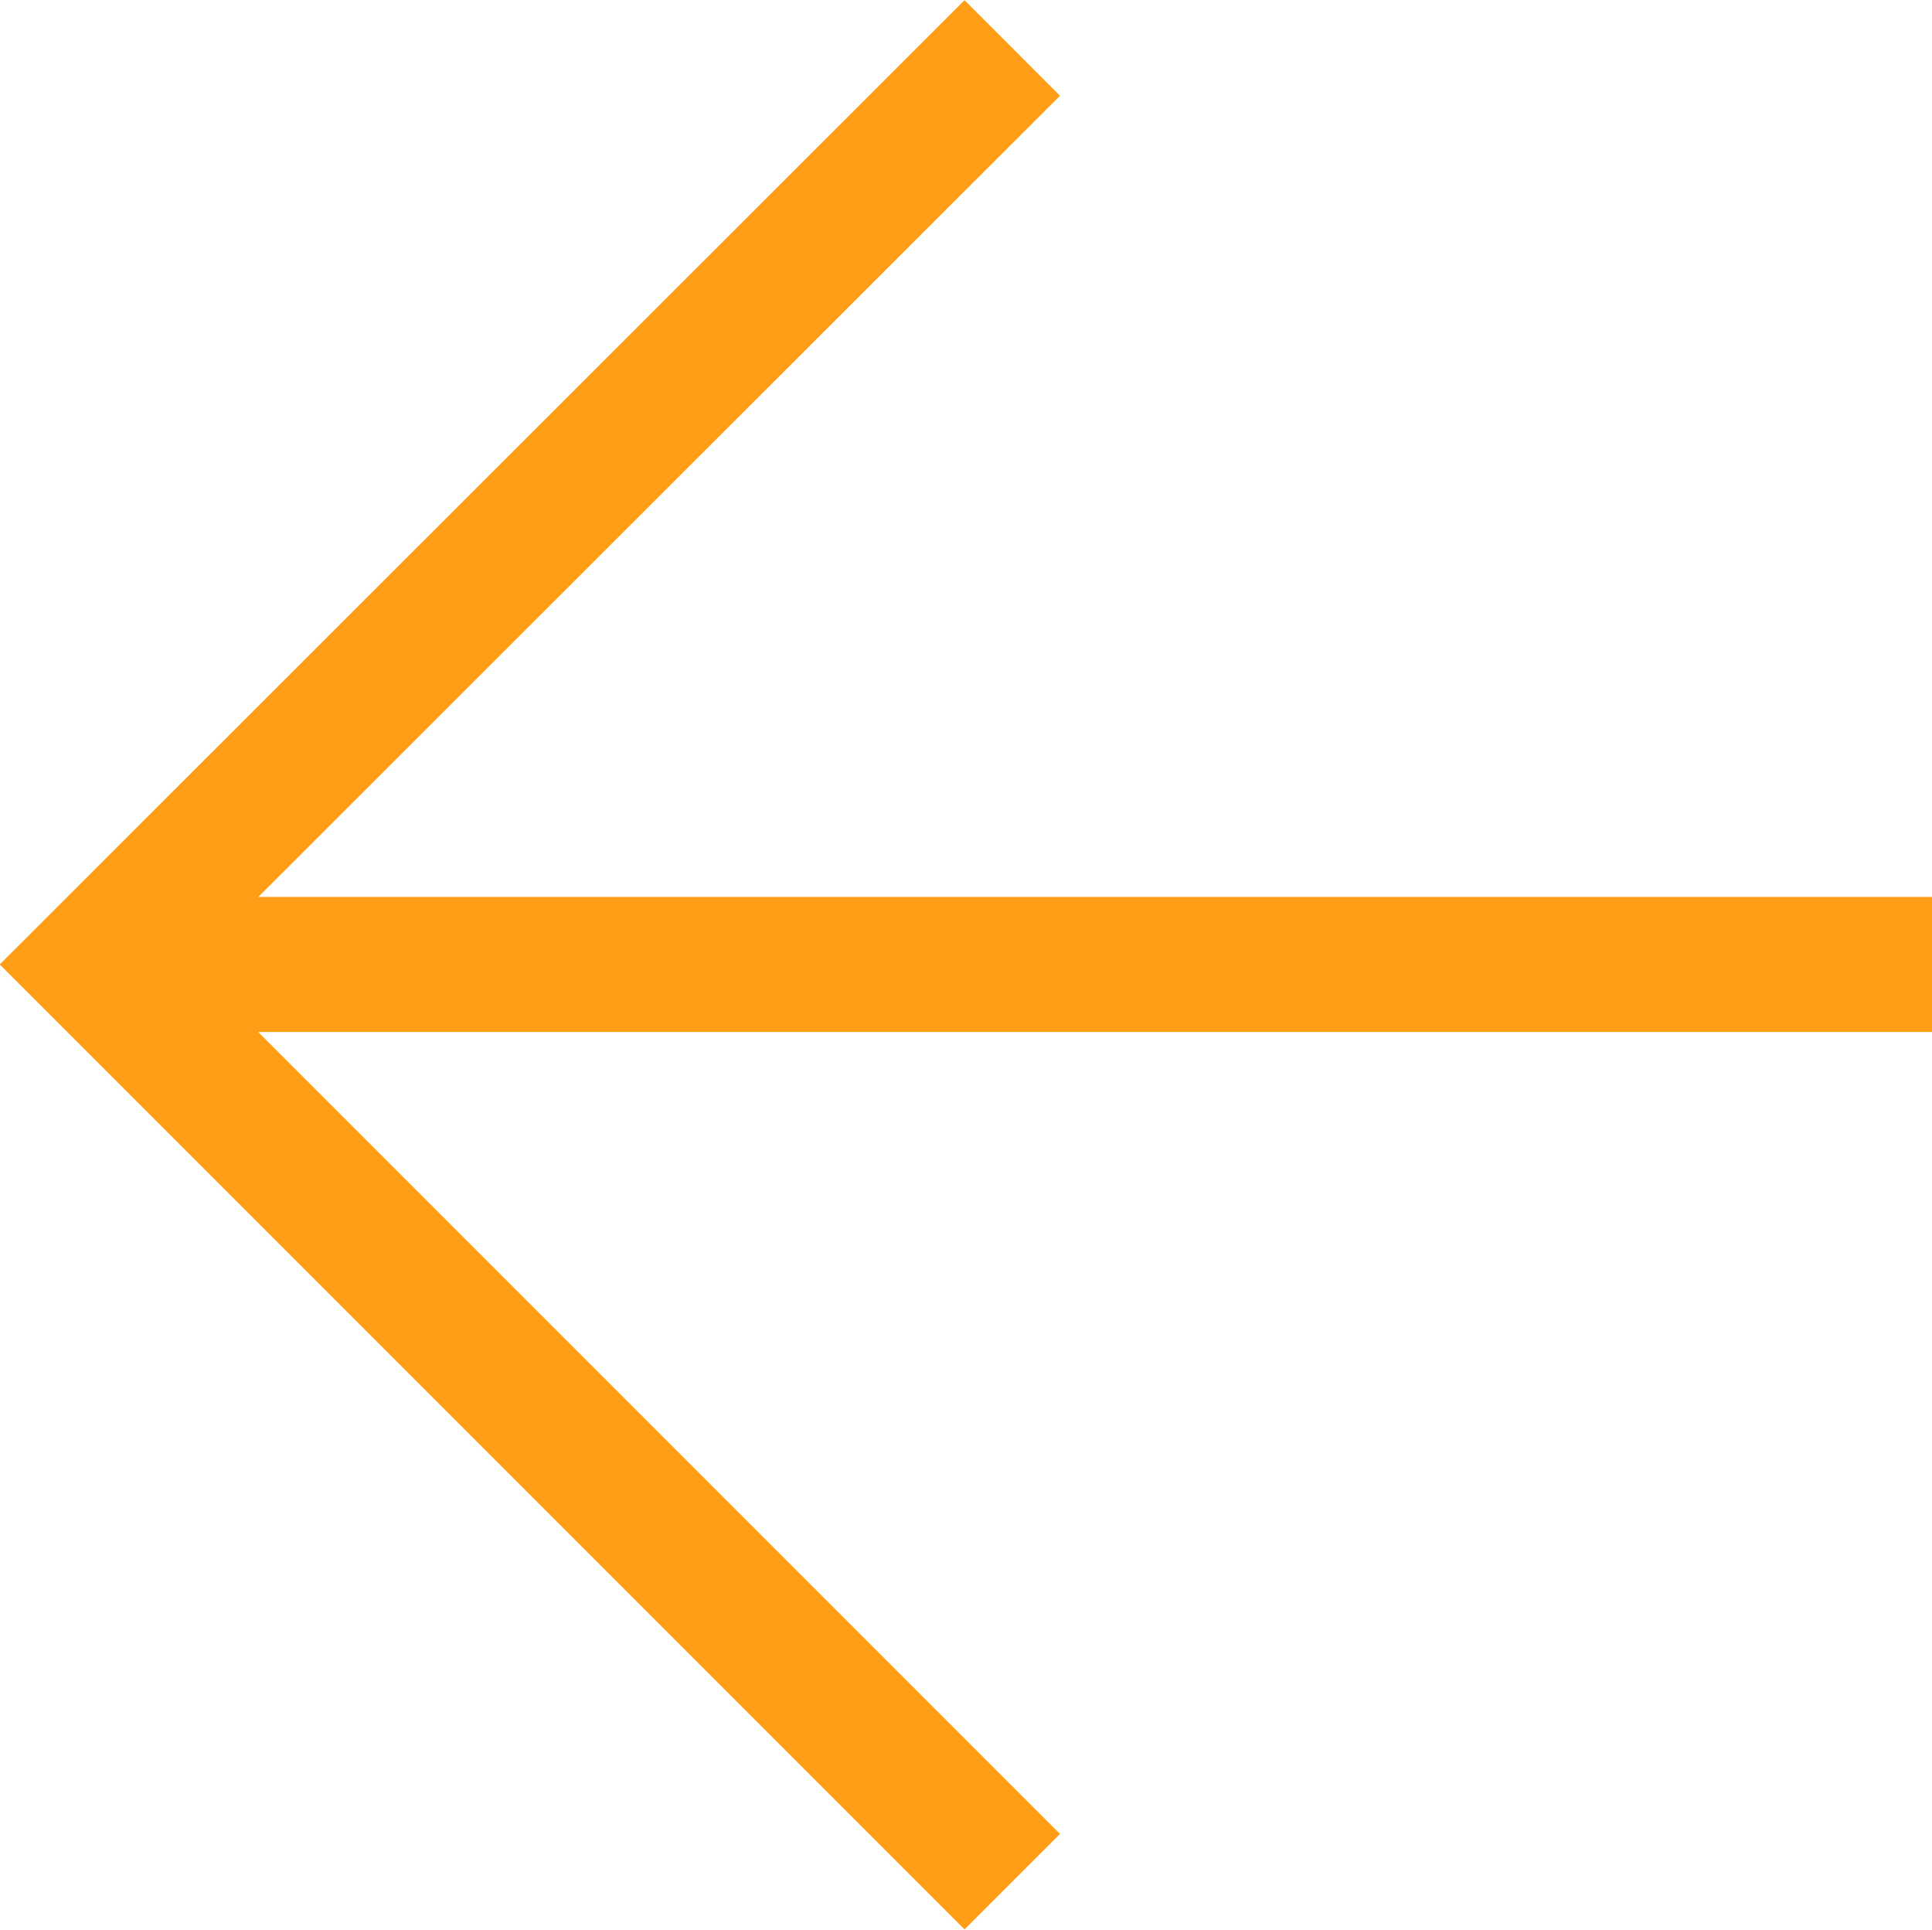 <?xml version="1.0" encoding="UTF-8"?>
<svg id="Layer_2" data-name="Layer 2" xmlns="http://www.w3.org/2000/svg" viewBox="0 0 28.61 28.57">
  <defs>
    <style>
      .cls-1 {
        stroke-miterlimit: 4;
        stroke-width: 2px;
      }

      .cls-1, .cls-2 {
        fill: none;
        stroke: #ff9e16;
      }

      .cls-2 {
        stroke-width: 2px;
      }
    </style>
  </defs>
  <g id="Layer_1-2" data-name="Layer 1">
    <g>
      <line class="cls-2" x1="1.41" y1="14.28" x2="28.61" y2="14.28"/>
      <path class="cls-1" d="M14.99.71L1.41,14.28l13.58,13.58"/>
    </g>
  </g>
</svg>